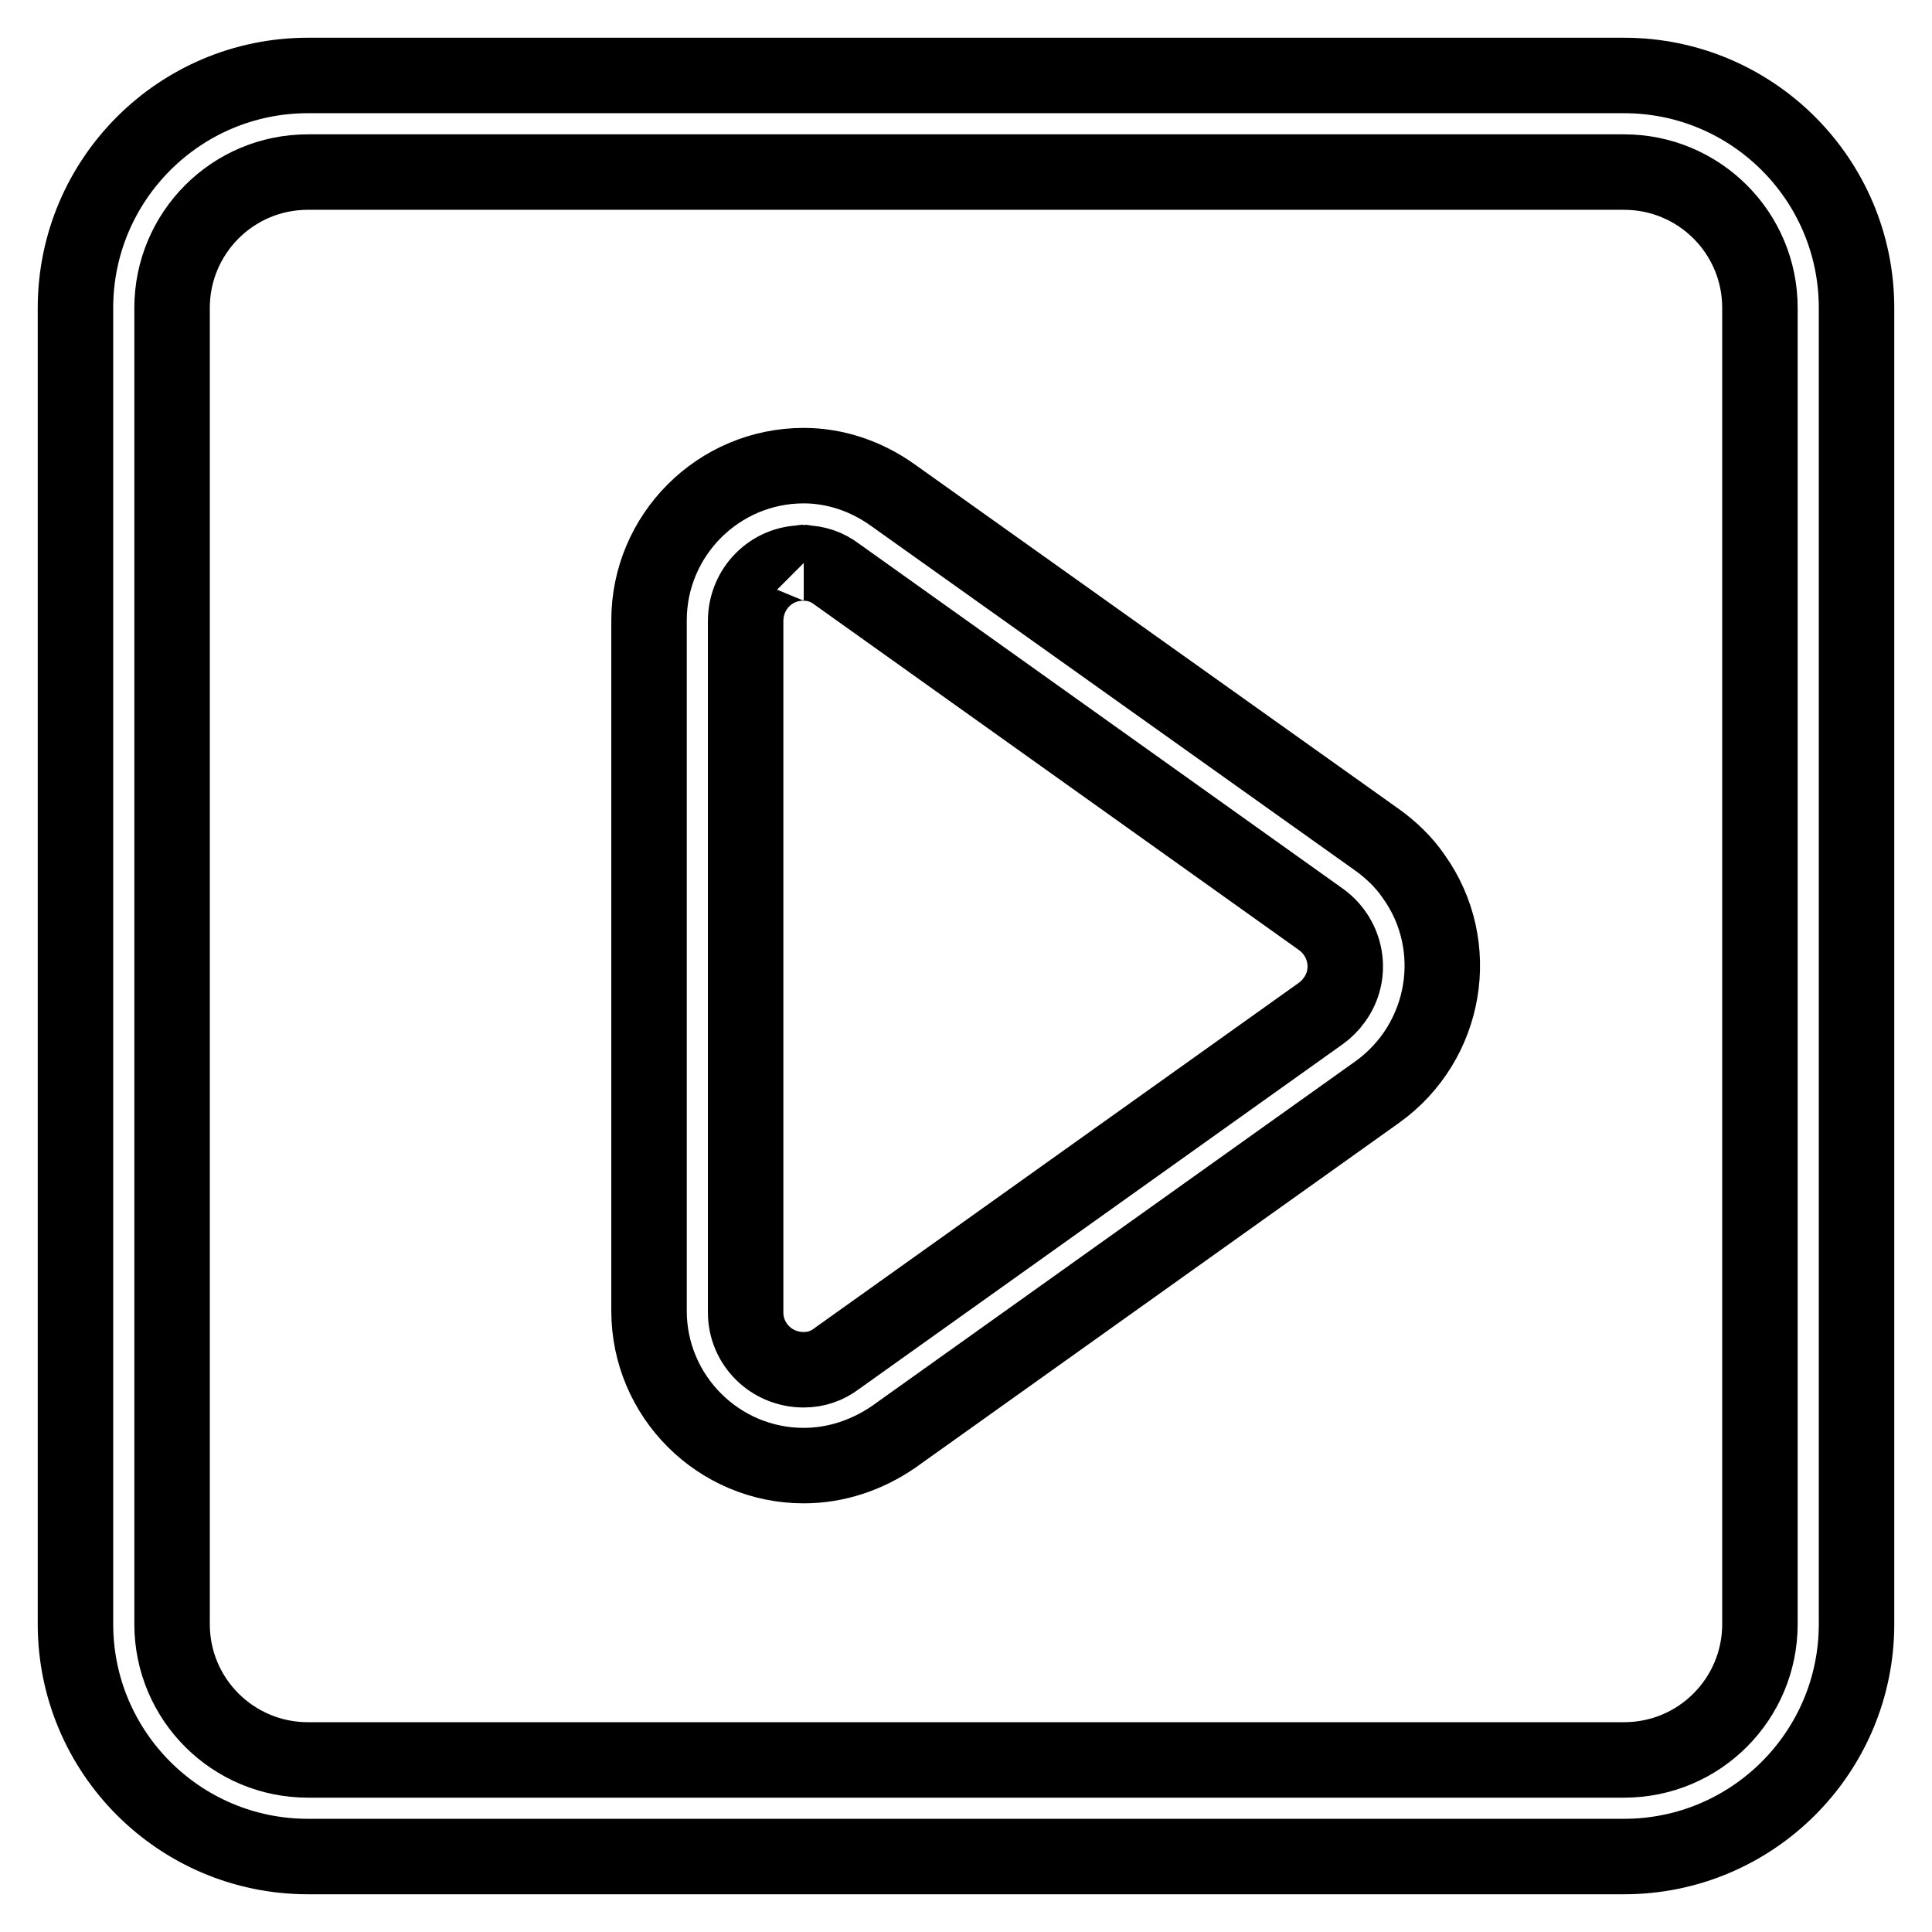 <?xml version="1.0" encoding="utf-8"?>
<!-- Svg Vector Icons : http://www.onlinewebfonts.com/icon -->
<!DOCTYPE svg PUBLIC "-//W3C//DTD SVG 1.1//EN" "http://www.w3.org/Graphics/SVG/1.1/DTD/svg11.dtd">
<svg version="1.1" xmlns="http://www.w3.org/2000/svg" xmlns:xlink="http://www.w3.org/1999/xlink" x="0px" y="0px" viewBox="0 0 256 256" enable-background="new 0 0 256 256" xml:space="preserve">
<g> <path stroke-width="10" fill-opacity="0" stroke="#000000"  d="M215.2,22.8c9.9,0,18,8,18,18l0,0v174.4c0,9.9-8,18-18,18H40.8c-9.9,0-18-8-18-18l0,0V40.8 c0-9.9,8-18,18-18H215.2 M215.2,10H40.8C23.8,10,10,23.8,10,40.8v174.4c0,17,13.8,30.8,30.8,30.8l0,0h174.4 c17,0,30.8-13.8,30.8-30.8l0,0V40.8C246,23.8,232.2,10,215.2,10L215.2,10L215.2,10z M106.5,74.6c1.6,0,3.1,0.5,4.4,1.5l64.1,45.7 c3.5,2.5,4.3,7.3,1.8,10.7c-0.5,0.7-1.1,1.3-1.8,1.8L110.9,180c-1.3,1-2.8,1.5-4.4,1.5c-4.3,0-7.7-3.4-7.7-7.6c0,0,0-0.1,0-0.1 V82.3c0-4.3,3.4-7.7,7.6-7.7C106.4,74.5,106.4,74.5,106.5,74.6 M106.5,61.7c-11.3,0-20.5,9.2-20.5,20.5v91.5 c0,11.3,9.2,20.5,20.5,20.5c4.3,0,8.4-1.4,11.9-3.8l64.1-45.7c9.2-6.6,11.4-19.4,4.8-28.6c-1.3-1.9-3-3.5-4.8-4.8l-64.2-45.7 C114.8,63.1,110.7,61.7,106.5,61.7L106.5,61.7z"/></g>
</svg>